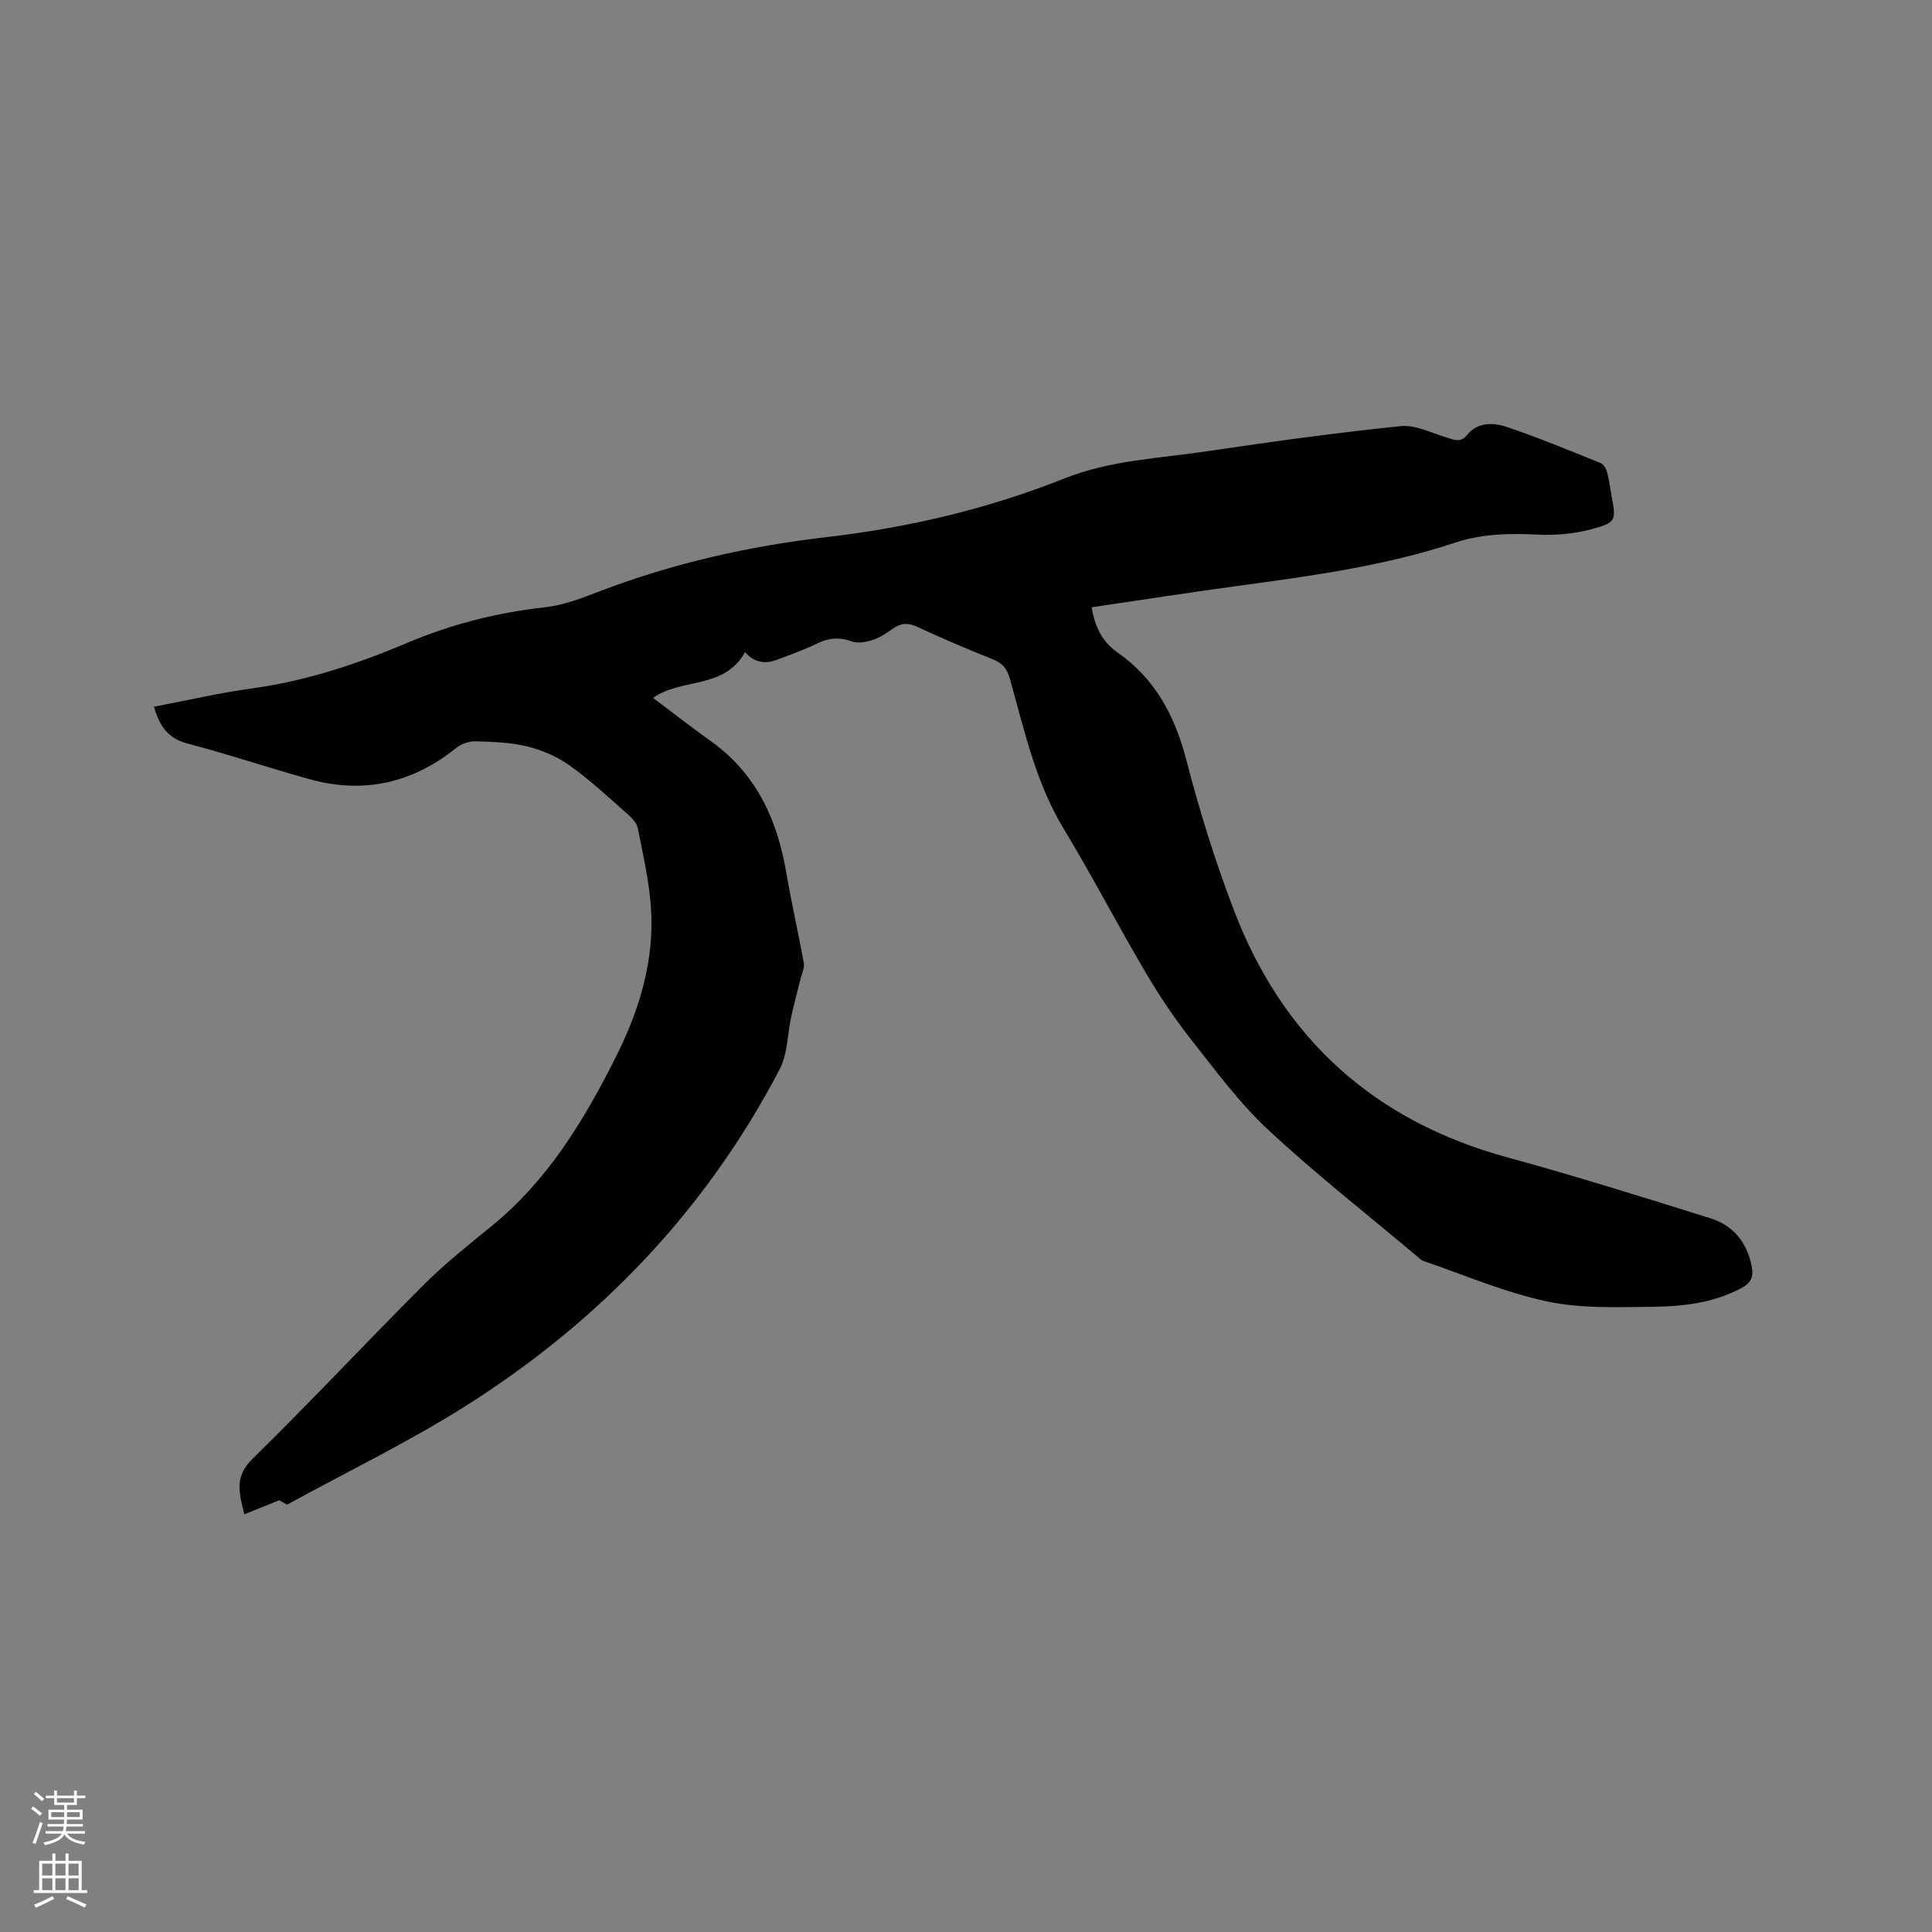 <svg enable-background="new 0 0 400 400" viewBox="0 0 400 400" xmlns="http://www.w3.org/2000/svg"><rect x="0" y="0" width="400" height="400" fill="#808080" stroke="none"/><path d="m6.44 374.46.42-.45c.65.47 1.27.95 1.85 1.44l-.45.49c-.65-.56-1.25-1.06-1.82-1.48m.93 7.33-.63-.26c.55-1.36 1.05-2.8 1.52-4.33.19.1.38.19.59.27-.46 1.29-.95 2.73-1.48 4.32m-.38-10.38.44-.42c.43.34 1.01.82 1.74 1.44l-.49.49c-.53-.51-1.09-1.01-1.69-1.51m2.5.35h1.72v-1.04h.59v1.04h3.52v-1.04h.59v1.04h1.75v.53h-1.75v1.42h-2.03v.97h3.22v2.03h-3.24c0 .35-.01.66-.03.93h3.32v.53h-3.37c-.03.27-.08.58-.15.94h3.96v.53h-3.71c.67.92 1.93 1.48 3.79 1.68-.13.24-.23.44-.29.59-2.13-.38-3.48-1.08-4.04-2.12-.43.97-1.77 1.72-4.03 2.23-.09-.19-.2-.37-.33-.55 2.1-.42 3.37-1.03 3.81-1.83h-3.36v-.53h3.58c.08-.29.13-.61.16-.94h-3.33v-.53h3.39c.02-.27.04-.58.04-.93h-3.23v-2.03h3.25v-.97h-2.07v-1.42h-1.73zm1.12 3.44v1h2.65c.01-.3.02-.44.01-.4v-.25-.35zm1.19-2h3.52v-.91h-3.52zm4.71 2h-2.63v.59c0 .15-.01.28-.01.4h2.64z" fill="#fbfcfa"/><path d="m13.56 383.74h.63v1.52h2.72v6.07h1.13v.6h-11.06v-.6h1.13v-6.07h2.73v-1.52h.63v1.52h2.1v-1.52zm-2.69 8.83.38.56c-1.24.63-2.53 1.25-3.85 1.85-.1-.21-.21-.42-.34-.63 1.36-.55 2.63-1.15 3.81-1.78m-2.13-4.27h2.1v-2.45h-2.1zm0 3.04h2.1v-2.46h-2.1zm2.72-3.04h2.1v-2.45h-2.1zm0 3.04h2.1v-2.46h-2.1zm6.07 3.6c-1.41-.71-2.7-1.3-3.86-1.78l.35-.56c1.45.62 2.75 1.19 3.88 1.72zm-1.25-9.09h-2.1v2.45h2.1zm-2.09 5.49h2.1v-2.46h-2.1z" fill="#fbfcfa"/><path d="m154.25 135.01c-4.29 7.78-13.22 5.31-19.04 9.48 3.94 2.96 7.85 6.02 11.89 8.9 9.44 6.71 13.82 16.25 15.7 27.32 1.07 6.26 2.5 12.46 3.62 18.71.18.99-.4 2.12-.66 3.18-.64 2.61-1.35 5.2-1.93 7.82-.81 3.67-.74 7.76-2.41 10.96-15.33 29.35-37.56 52.46-65.46 69.99-11.61 7.3-24.03 13.31-36.53 20.15-.2-.11-1.11-.62-1.63-.91-2.48 1-4.7 1.9-7.21 2.91-1.19-4.6-1.99-7.89 1.67-11.47 12.04-11.79 23.55-24.13 35.47-36.05 4.41-4.41 9.35-8.31 14.19-12.27 11.44-9.35 18.88-21.6 25.41-34.54 5-9.89 8.24-20.28 7.43-31.47-.4-5.46-1.64-10.86-2.71-16.25-.22-1.09-1.24-2.15-2.15-2.95-3.9-3.43-7.71-7.01-11.92-10.01-2.58-1.84-5.71-3.2-8.8-3.96-3.46-.86-7.13-.96-10.72-1.07-1.33-.04-2.95.52-3.99 1.36-9.08 7.31-19.21 9.6-30.43 6.47-8.46-2.36-16.79-5.16-25.28-7.39-4.1-1.08-5.78-3.75-6.88-7.6 6.81-1.3 13.5-2.86 20.28-3.79 11.23-1.54 21.82-5.06 32.18-9.44 9.14-3.87 18.61-6.27 28.49-7.36 3.82-.42 7.59-1.87 11.23-3.27 15.21-5.84 30.98-9.39 47.11-11.26 16.92-1.97 33.35-5.83 49.16-12.13 9.52-3.79 19.64-4.17 29.56-5.64 13.31-1.98 26.65-3.82 40.03-5.2 3.09-.32 6.42 1.39 9.58 2.35 1.65.5 2.88 1.19 4.39-.67 2.06-2.53 5.33-2.44 8-1.54 6.61 2.23 13.07 4.91 19.54 7.52.61.25 1.12 1.2 1.32 1.92.41 1.53.57 3.12.87 4.68 1 5.31 1.06 5.69-4.21 7.1-3.6.96-7.5 1.28-11.23 1.09-5.78-.29-11.39-.16-16.94 1.68-14.56 4.82-29.68 6.87-44.8 8.92-10.16 1.38-20.29 2.96-30.42 4.45.64 3.99 2.17 7.13 5.32 9.33 7.84 5.48 11.91 13.15 14.29 22.33 2.73 10.54 5.98 21.01 9.88 31.17 10.16 26.53 29.07 43.57 56.64 51.08 14.08 3.84 28.01 8.23 41.94 12.58 4.8 1.5 7.66 5.05 8.61 10.11.39 2.09-.23 3.32-2.12 4.33-5.8 3.11-12.15 3.83-18.49 3.9-7.29.07-14.79.39-21.84-1.12-8.72-1.87-17.08-5.48-25.58-8.38-.47-.16-.86-.6-1.27-.94-10.3-8.67-20.93-16.99-30.77-26.15-5.99-5.57-10.95-12.3-16.04-18.77-3.46-4.4-6.6-9.1-9.44-13.92-5.79-9.84-11.06-19.99-16.96-29.76-5.82-9.62-8.11-20.39-11.1-30.96-.57-2.02-1.46-3.24-3.47-4.04-5.31-2.1-10.58-4.36-15.76-6.76-1.88-.87-3.33-.78-4.97.37-1.29.91-2.65 1.86-4.13 2.34-1.38.45-3.13.79-4.4.33-2.61-.95-4.84-.73-7.27.47-2.56 1.26-5.27 2.2-7.94 3.22-2.44.98-4.77.92-6.9-1.48z" fill="#010100"/></svg>